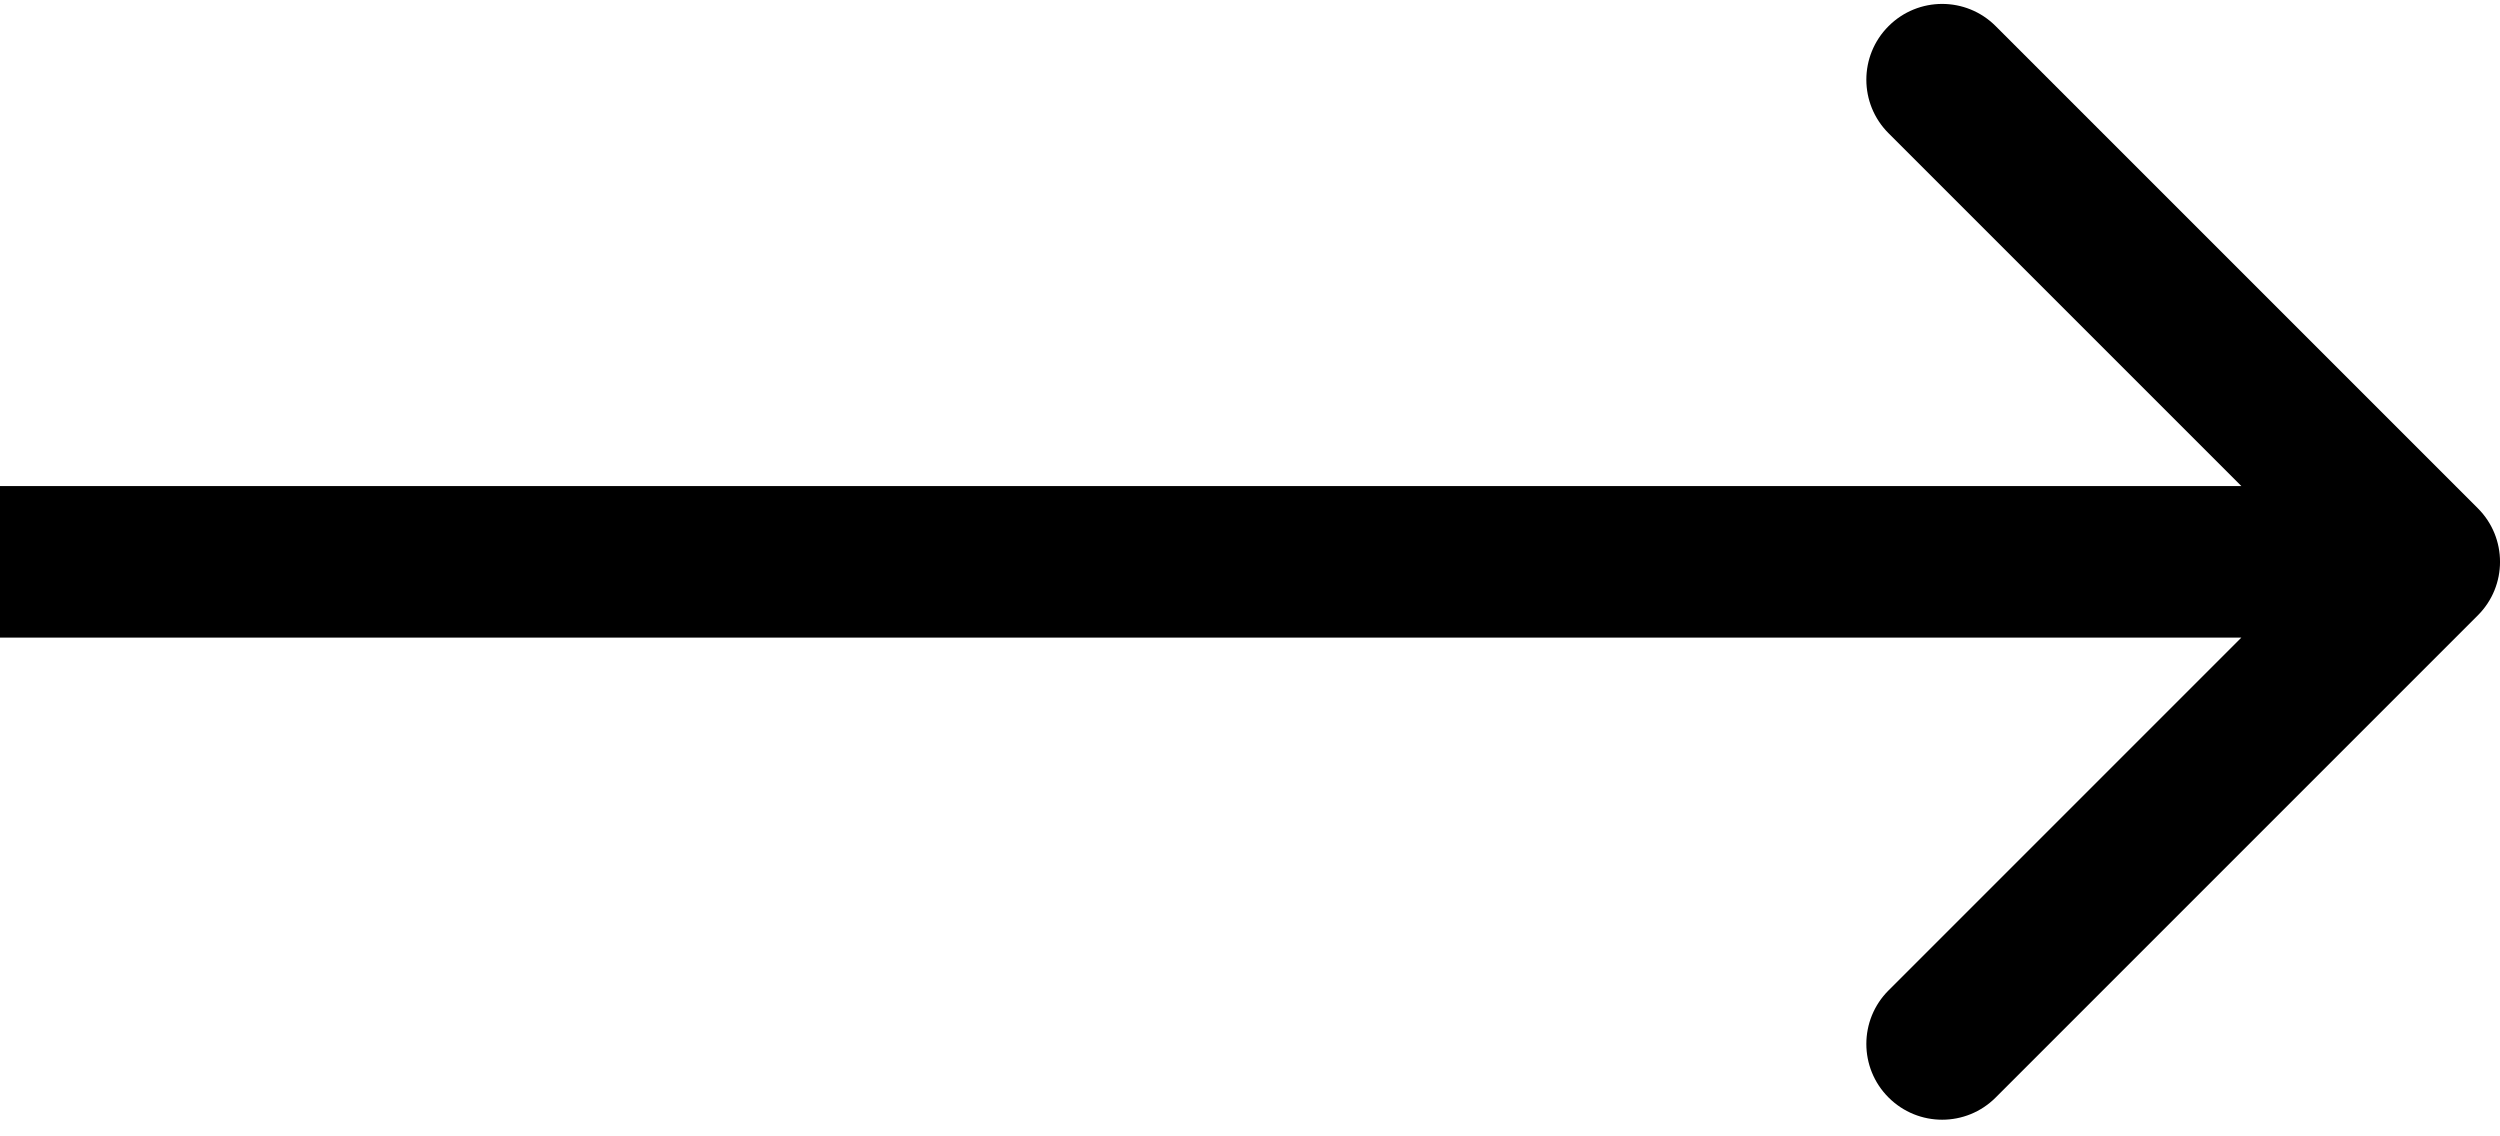<svg width="33" height="15" viewBox="0 0 33 15" fill="none" xmlns="http://www.w3.org/2000/svg">
<path d="M32.707 8.123C33.098 7.733 33.098 7.099 32.707 6.709L26.343 0.345C25.953 -0.046 25.32 -0.046 24.929 0.345C24.538 0.735 24.538 1.369 24.929 1.759L30.586 7.416L24.929 13.073C24.538 13.463 24.538 14.097 24.929 14.487C25.32 14.878 25.953 14.878 26.343 14.487L32.707 8.123ZM0 8.416H32V6.416H0V8.416Z" fill="black"/>
</svg>
